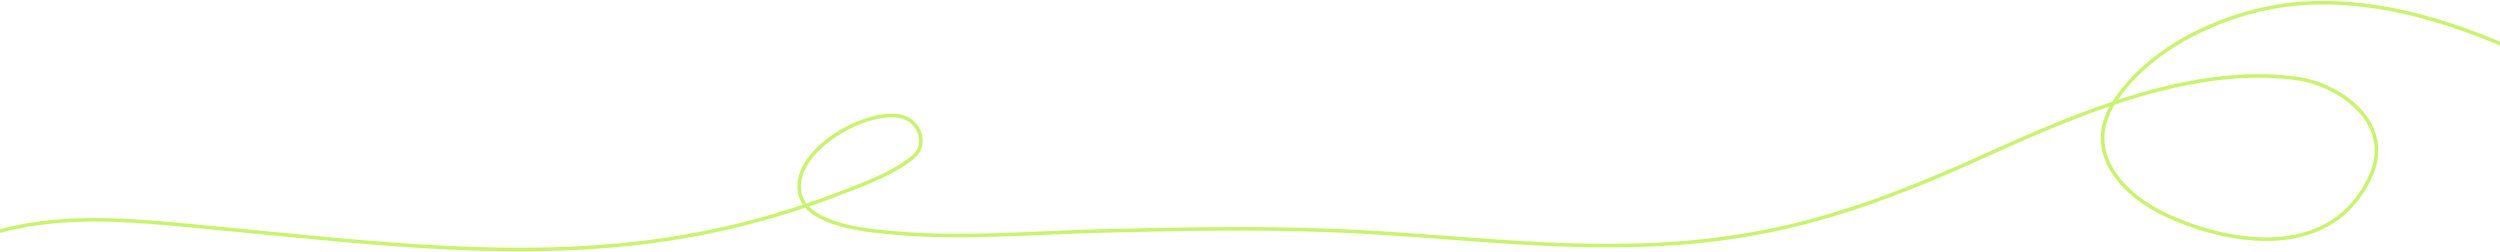 <?xml version="1.0" encoding="UTF-8"?> <svg xmlns="http://www.w3.org/2000/svg" width="1400" height="141" viewBox="0 0 1400 141" fill="none"> <path d="M1400.18 24.468C1364.99 9.741 1327.5 -0.701 1289.05 1.921C1252.18 4.435 1205.73 23.551 1184 57.128C1165.59 85.57 1189.46 109.79 1214.02 120.906C1251.43 137.836 1306.27 145.215 1327.49 98.722C1341.06 69.01 1310.48 47.134 1285.62 43.848C1227.18 36.123 1163.61 63.587 1110.99 87.404C1062.24 109.471 1017.29 126.615 964.507 133.629C896.693 142.641 833.024 133.899 765.366 130.017C715.742 127.17 665.864 128.11 616.18 129.363C578.436 130.314 539.9 133.79 502.214 130.552C489.157 129.43 450.89 127.017 447.785 107.661C443.876 83.285 486.717 60.108 505.569 65.485C514.789 68.115 519.826 80.688 511.56 87.711C500.974 96.706 485.123 102.55 472.766 107.371C443.219 118.897 412.649 127.503 381.543 132.732C294.568 147.35 206.943 135.775 120.113 127.681C79.718 123.915 39.615 118.805 0 129.358" stroke="#C8F46D" stroke-width="2" stroke-linecap="round"></path> </svg> 